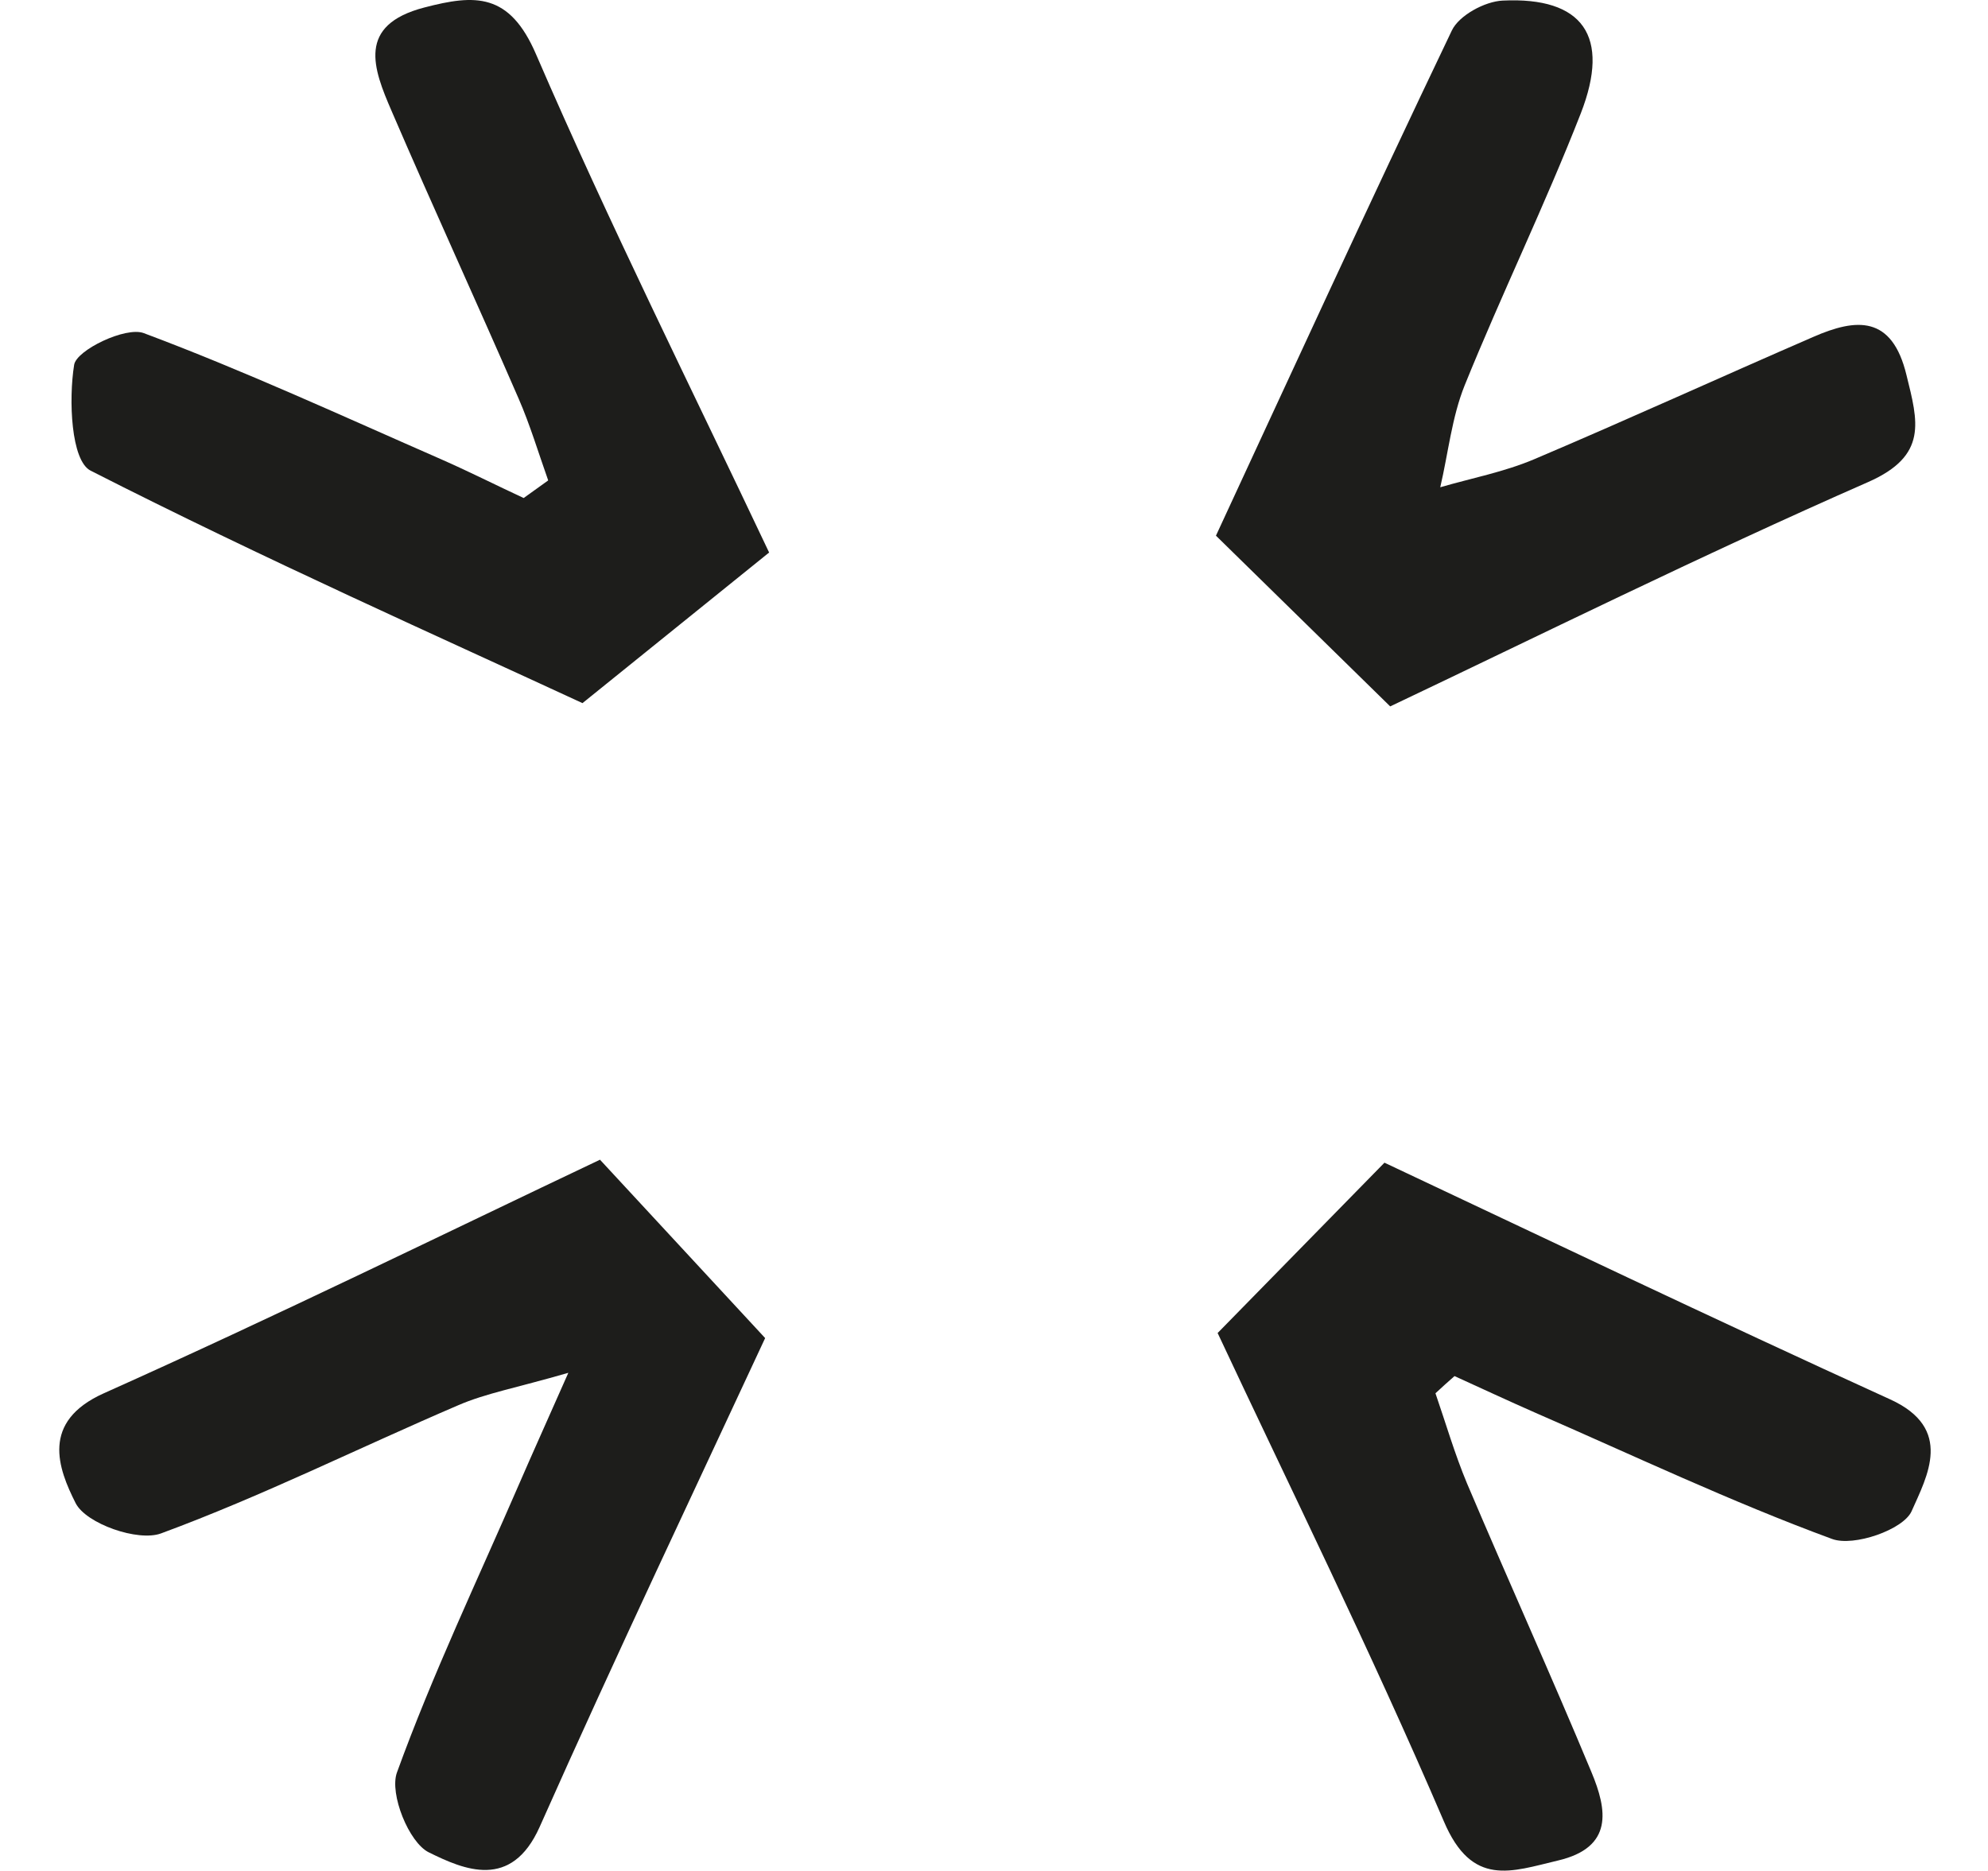 <svg width="17" height="16" viewBox="0 0 17 16" fill="none" xmlns="http://www.w3.org/2000/svg">
<g id="Calque_1">
<path id="Vector" d="M10.411 11.401C10.897 10.905 11.367 10.424 11.839 9.943C13.143 10.557 14.646 11.276 16.163 11.967C16.71 12.216 16.479 12.625 16.346 12.925C16.274 13.082 15.852 13.229 15.667 13.161C14.805 12.844 13.971 12.448 13.128 12.081C12.898 11.98 12.669 11.873 12.438 11.768C12.384 11.816 12.329 11.864 12.275 11.915C12.364 12.173 12.44 12.435 12.545 12.686C12.895 13.511 13.265 14.328 13.609 15.155C13.744 15.478 13.799 15.799 13.322 15.911C12.924 16.005 12.588 16.143 12.347 15.576C11.717 14.107 11.008 12.673 10.413 11.401" fill="#1D1D1B"/>
<path id="Vector_2" d="M4.687 4.106C4.605 3.875 4.533 3.634 4.435 3.409C4.078 2.587 3.703 1.772 3.349 0.95C3.192 0.587 3.048 0.215 3.629 0.064C4.063 -0.049 4.357 -0.065 4.585 0.467C5.208 1.909 5.911 3.317 6.577 4.725C6.122 5.092 5.578 5.532 4.981 6.013C3.78 5.457 2.258 4.78 0.775 4.025C0.607 3.94 0.586 3.418 0.634 3.12C0.653 2.994 1.076 2.79 1.23 2.849C2.09 3.171 2.928 3.558 3.771 3.927C4.01 4.032 4.243 4.15 4.478 4.259C4.548 4.209 4.618 4.159 4.687 4.109" fill="#1D1D1B"/>
<path id="Vector_3" d="M5.132 9.919C5.585 10.409 6.061 10.923 6.543 11.443C5.974 12.669 5.275 14.138 4.614 15.625C4.372 16.165 3.969 15.99 3.667 15.841C3.497 15.758 3.329 15.341 3.394 15.159C3.699 14.318 4.087 13.504 4.444 12.68C4.548 12.44 4.657 12.199 4.86 11.74C4.415 11.869 4.154 11.915 3.917 12.018C3.07 12.381 2.243 12.794 1.378 13.113C1.18 13.187 0.736 13.03 0.647 12.855C0.497 12.558 0.346 12.158 0.888 11.915C2.367 11.253 3.823 10.538 5.132 9.917" fill="#1D1D1B"/>
<path id="Vector_4" d="M11.888 6.041C11.387 5.551 10.906 5.079 10.398 4.581C10.997 3.289 11.694 1.769 12.415 0.261C12.476 0.132 12.697 0.012 12.85 0.005C13.536 -0.028 13.775 0.309 13.518 0.969C13.211 1.754 12.841 2.515 12.525 3.295C12.415 3.568 12.384 3.877 12.316 4.167C12.584 4.089 12.863 4.036 13.12 3.927C13.919 3.588 14.709 3.227 15.504 2.882C15.874 2.72 16.179 2.694 16.303 3.208C16.401 3.606 16.488 3.896 15.976 4.122C14.539 4.753 13.131 5.451 11.888 6.041Z" fill="#1D1D1B"/>
</g>
</svg>
